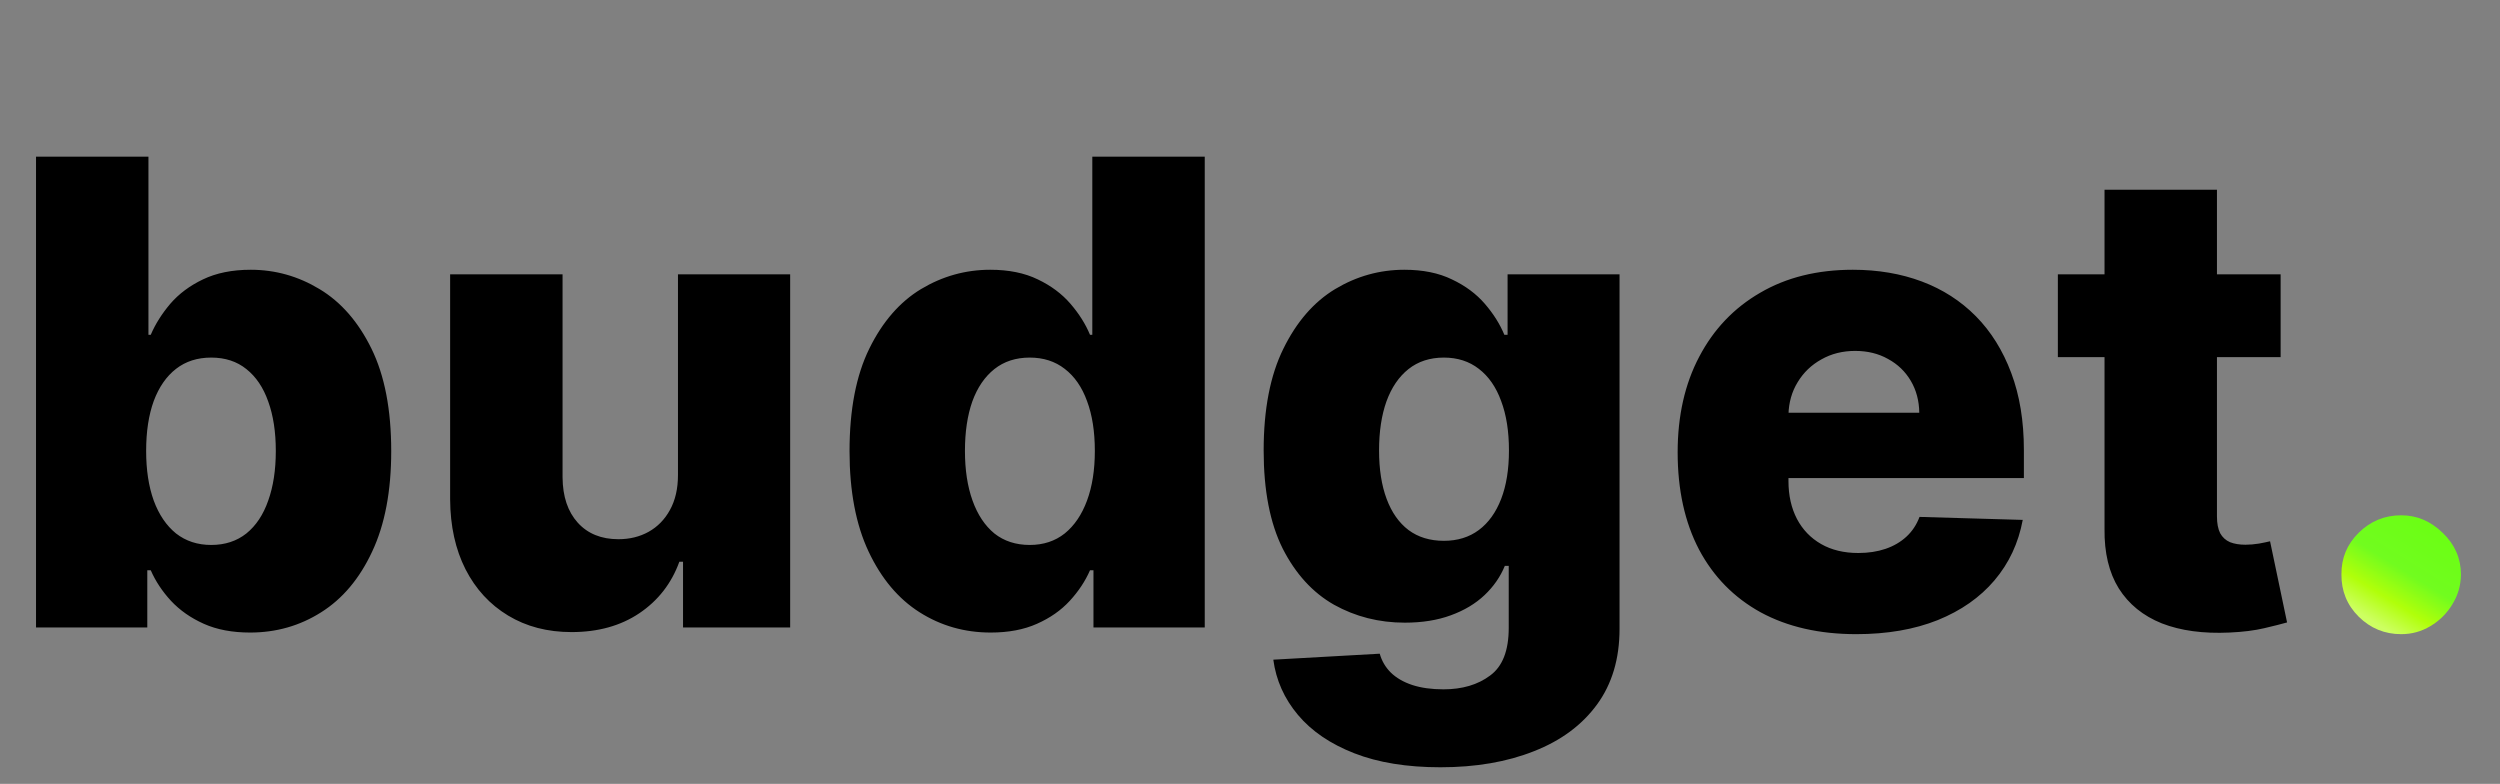 <?xml version="1.0" encoding="UTF-8" standalone="no"?>
<svg width="2510" height="787" viewBox="0 0 2510 787" fill="none" xmlns="http://www.w3.org/2000/svg">
<rect x="0" y="0" width="2510" height="787" fill="#808080" stroke="none"/>
<path d="M36.163 630V157.273H149.036V336.161H151.345C155.961 325.389 162.501 315.002 170.965 305C179.582 294.998 190.508 286.842 203.742 280.533C217.129 274.07 233.133 270.838 251.753 270.838C276.374 270.838 299.38 277.301 320.769 290.227C342.313 303.153 359.702 323.081 372.935 350.011C386.169 376.94 392.786 411.256 392.786 452.958C392.786 493.121 386.4 526.745 373.628 553.828C361.01 580.911 343.929 601.224 322.385 614.766C300.995 628.307 277.221 635.078 251.06 635.078C233.21 635.078 217.745 632.154 204.665 626.307C191.585 620.459 180.582 612.765 171.657 603.224C162.886 593.684 156.115 583.451 151.345 572.525H147.882V630H36.163ZM146.728 452.727C146.728 471.809 149.267 488.428 154.345 502.585C159.577 516.742 167.041 527.745 176.735 535.593C186.584 543.287 198.356 547.134 212.051 547.134C225.901 547.134 237.673 543.287 247.367 535.593C257.062 527.745 264.371 516.742 269.296 502.585C274.374 488.428 276.913 471.809 276.913 452.727C276.913 433.646 274.374 417.103 269.296 403.1C264.371 389.097 257.062 378.248 247.367 370.554C237.827 362.86 226.055 359.013 212.051 359.013C198.202 359.013 186.43 362.783 176.735 370.323C167.041 377.863 159.577 388.635 154.345 402.638C149.267 416.642 146.728 433.338 146.728 452.727ZM680.681 476.964V275.455H793.323V630H685.76V563.984H682.066C674.218 585.682 660.831 602.917 641.903 615.689C623.129 628.307 600.432 634.616 573.81 634.616C549.65 634.616 528.415 629.077 510.103 617.997C491.791 606.918 477.556 591.452 467.4 571.602C457.244 551.597 452.089 528.207 451.935 501.431V275.455H564.808V479.272C564.962 498.507 570.04 513.665 580.042 524.744C590.045 535.824 603.663 541.364 620.898 541.364C632.131 541.364 642.211 538.902 651.136 533.977C660.215 528.899 667.371 521.59 672.603 512.049C677.988 502.354 680.681 490.659 680.681 476.964ZM994.66 635.078C968.499 635.078 944.725 628.307 923.335 614.766C901.945 601.224 884.864 580.911 872.092 553.828C859.32 526.745 852.934 493.121 852.934 452.958C852.934 411.256 859.551 376.94 872.785 350.011C886.018 323.081 903.33 303.153 924.72 290.227C946.263 277.301 969.423 270.838 994.198 270.838C1012.82 270.838 1028.74 274.07 1041.98 280.533C1055.21 286.842 1066.14 294.998 1074.76 305C1083.37 315.002 1089.91 325.389 1094.38 336.161H1096.68V157.273H1209.56V630H1097.84V572.525H1094.38C1089.61 583.451 1082.83 593.684 1074.06 603.224C1065.29 612.765 1054.29 620.459 1041.06 626.307C1027.98 632.154 1012.51 635.078 994.66 635.078ZM1033.9 547.134C1047.6 547.134 1059.29 543.287 1068.98 535.593C1078.68 527.745 1086.14 516.742 1091.37 502.585C1096.61 488.428 1099.22 471.809 1099.22 452.727C1099.22 433.338 1096.61 416.642 1091.37 402.638C1086.3 388.635 1078.83 377.863 1068.98 370.323C1059.29 362.783 1047.6 359.013 1033.9 359.013C1019.9 359.013 1008.05 362.86 998.353 370.554C988.658 378.248 981.272 389.097 976.194 403.1C971.269 417.103 968.807 433.646 968.807 452.727C968.807 471.809 971.346 488.428 976.424 502.585C981.503 516.742 988.812 527.745 998.353 535.593C1008.05 543.287 1019.9 547.134 1033.9 547.134ZM1446.21 770.341C1412.51 770.341 1383.66 765.647 1359.65 756.261C1335.64 746.874 1316.79 734.025 1303.1 717.713C1289.4 701.402 1281.17 682.936 1278.4 662.315L1385.27 656.314C1387.27 663.546 1390.96 669.856 1396.35 675.241C1401.89 680.627 1409.05 684.782 1417.82 687.706C1426.74 690.63 1437.21 692.092 1449.21 692.092C1468.14 692.092 1483.76 687.475 1496.07 678.242C1508.53 669.163 1514.76 653.236 1514.76 630.462V568.139H1510.84C1506.38 579.065 1499.61 588.836 1490.53 597.454C1481.45 606.071 1470.14 612.842 1456.6 617.766C1443.21 622.691 1427.82 625.153 1410.43 625.153C1384.58 625.153 1360.88 619.151 1339.34 607.148C1317.95 594.992 1300.79 576.218 1287.86 550.827C1275.09 525.283 1268.71 492.429 1268.71 452.266C1268.71 410.871 1275.32 376.786 1288.56 350.011C1301.79 323.081 1319.1 303.153 1340.49 290.227C1362.03 277.301 1385.19 270.838 1409.97 270.838C1428.59 270.838 1444.52 274.07 1457.75 280.533C1471.14 286.842 1482.14 294.998 1490.76 305C1499.38 315.002 1505.92 325.389 1510.38 336.161H1513.61V275.455H1626.02V631.385C1626.02 661.392 1618.48 686.706 1603.4 707.326C1588.32 727.946 1567.24 743.565 1540.15 754.183C1513.07 764.955 1481.76 770.341 1446.21 770.341ZM1449.67 542.979C1463.37 542.979 1475.06 539.363 1484.76 532.131C1494.45 524.898 1501.91 514.511 1507.15 500.969C1512.38 487.428 1514.99 471.193 1514.99 452.266C1514.99 433.03 1512.38 416.488 1507.15 402.638C1502.07 388.635 1494.6 377.863 1484.76 370.323C1475.06 362.783 1463.37 359.013 1449.67 359.013C1435.67 359.013 1423.82 362.86 1414.12 370.554C1404.43 378.248 1397.04 389.097 1391.97 403.1C1387.04 416.95 1384.58 433.338 1384.58 452.266C1384.58 471.193 1387.12 487.428 1392.2 500.969C1397.27 514.511 1404.58 524.898 1414.12 532.131C1423.82 539.363 1435.67 542.979 1449.67 542.979ZM1863.71 636.694C1826.63 636.694 1794.62 629.384 1767.69 614.766C1740.91 599.993 1720.29 578.988 1705.83 551.751C1691.52 524.36 1684.36 491.813 1684.36 454.112C1684.36 417.488 1691.59 385.481 1706.06 358.089C1720.52 330.544 1740.91 309.155 1767.23 293.92C1793.54 278.532 1824.55 270.838 1860.25 270.838C1885.49 270.838 1908.57 274.762 1929.5 282.61C1950.42 290.458 1968.51 302.076 1983.74 317.464C1998.97 332.853 2010.82 351.857 2019.29 374.478C2027.75 396.945 2031.98 422.72 2031.98 451.804V479.964H1723.83V414.41H1926.96C1926.8 402.408 1923.96 391.713 1918.42 382.326C1912.88 372.939 1905.26 365.63 1895.57 360.398C1886.02 355.012 1875.02 352.319 1862.56 352.319C1849.94 352.319 1838.63 355.166 1828.63 360.859C1818.62 366.399 1810.7 374.016 1804.85 383.711C1799 393.252 1795.93 404.1 1795.62 416.257V482.965C1795.62 497.43 1798.47 510.125 1804.16 521.051C1809.85 531.823 1817.93 540.21 1828.4 546.211C1838.86 552.212 1851.32 555.213 1865.79 555.213C1875.79 555.213 1884.87 553.828 1893.03 551.058C1901.18 548.288 1908.18 544.21 1914.03 538.825C1919.88 533.439 1924.26 526.822 1927.19 518.974L2030.83 521.974C2026.52 545.211 2017.06 565.446 2002.44 582.681C1987.97 599.762 1968.97 613.073 1945.42 622.614C1921.88 632 1894.64 636.694 1863.71 636.694ZM2289.75 275.455V358.551H2066.09V275.455H2289.75ZM2112.94 190.511H2225.82V518.512C2225.82 525.437 2226.89 531.053 2229.05 535.362C2231.36 539.517 2234.66 542.518 2238.97 544.364C2243.28 546.057 2248.44 546.903 2254.44 546.903C2258.75 546.903 2263.29 546.519 2268.06 545.749C2272.98 544.826 2276.67 544.057 2279.14 543.441L2296.22 624.922C2290.83 626.461 2283.21 628.384 2273.37 630.692C2263.67 633.001 2252.05 634.463 2238.51 635.078C2212.04 636.309 2189.35 633.232 2170.42 625.845C2151.64 618.305 2137.26 606.61 2127.25 590.76C2117.41 574.91 2112.64 554.982 2112.94 530.977V190.511Z" fill="black"/>
<path d="M2410.82 636.694C2394.2 636.694 2379.97 630.846 2368.12 619.151C2356.42 607.456 2350.65 593.299 2350.81 576.68C2350.65 560.368 2356.42 546.442 2368.12 534.901C2379.97 523.205 2394.2 517.358 2410.82 517.358C2426.52 517.358 2440.37 523.205 2452.37 534.901C2464.53 546.442 2470.68 560.368 2470.84 576.68C2470.68 587.759 2467.76 597.839 2462.06 606.918C2456.52 615.997 2449.22 623.229 2440.14 628.615C2431.21 634.001 2421.44 636.694 2410.82 636.694Z" fill="url(#paint0_linear_544_23)"/>
<defs>
<linearGradient id="paint0_linear_544_23" x1="2392.13" y1="630.12" x2="2458" y2="523.513" gradientUnits="userSpaceOnUse">
<stop stop-color="#CDFF62"/>
<stop offset="0.22" stop-color="#B0FF0A"/>
<stop offset="0.48" stop-color="#71FC1F"/>
<stop offset="1" stop-color="#6AFF11"/>
</linearGradient>
</defs>
</svg>
